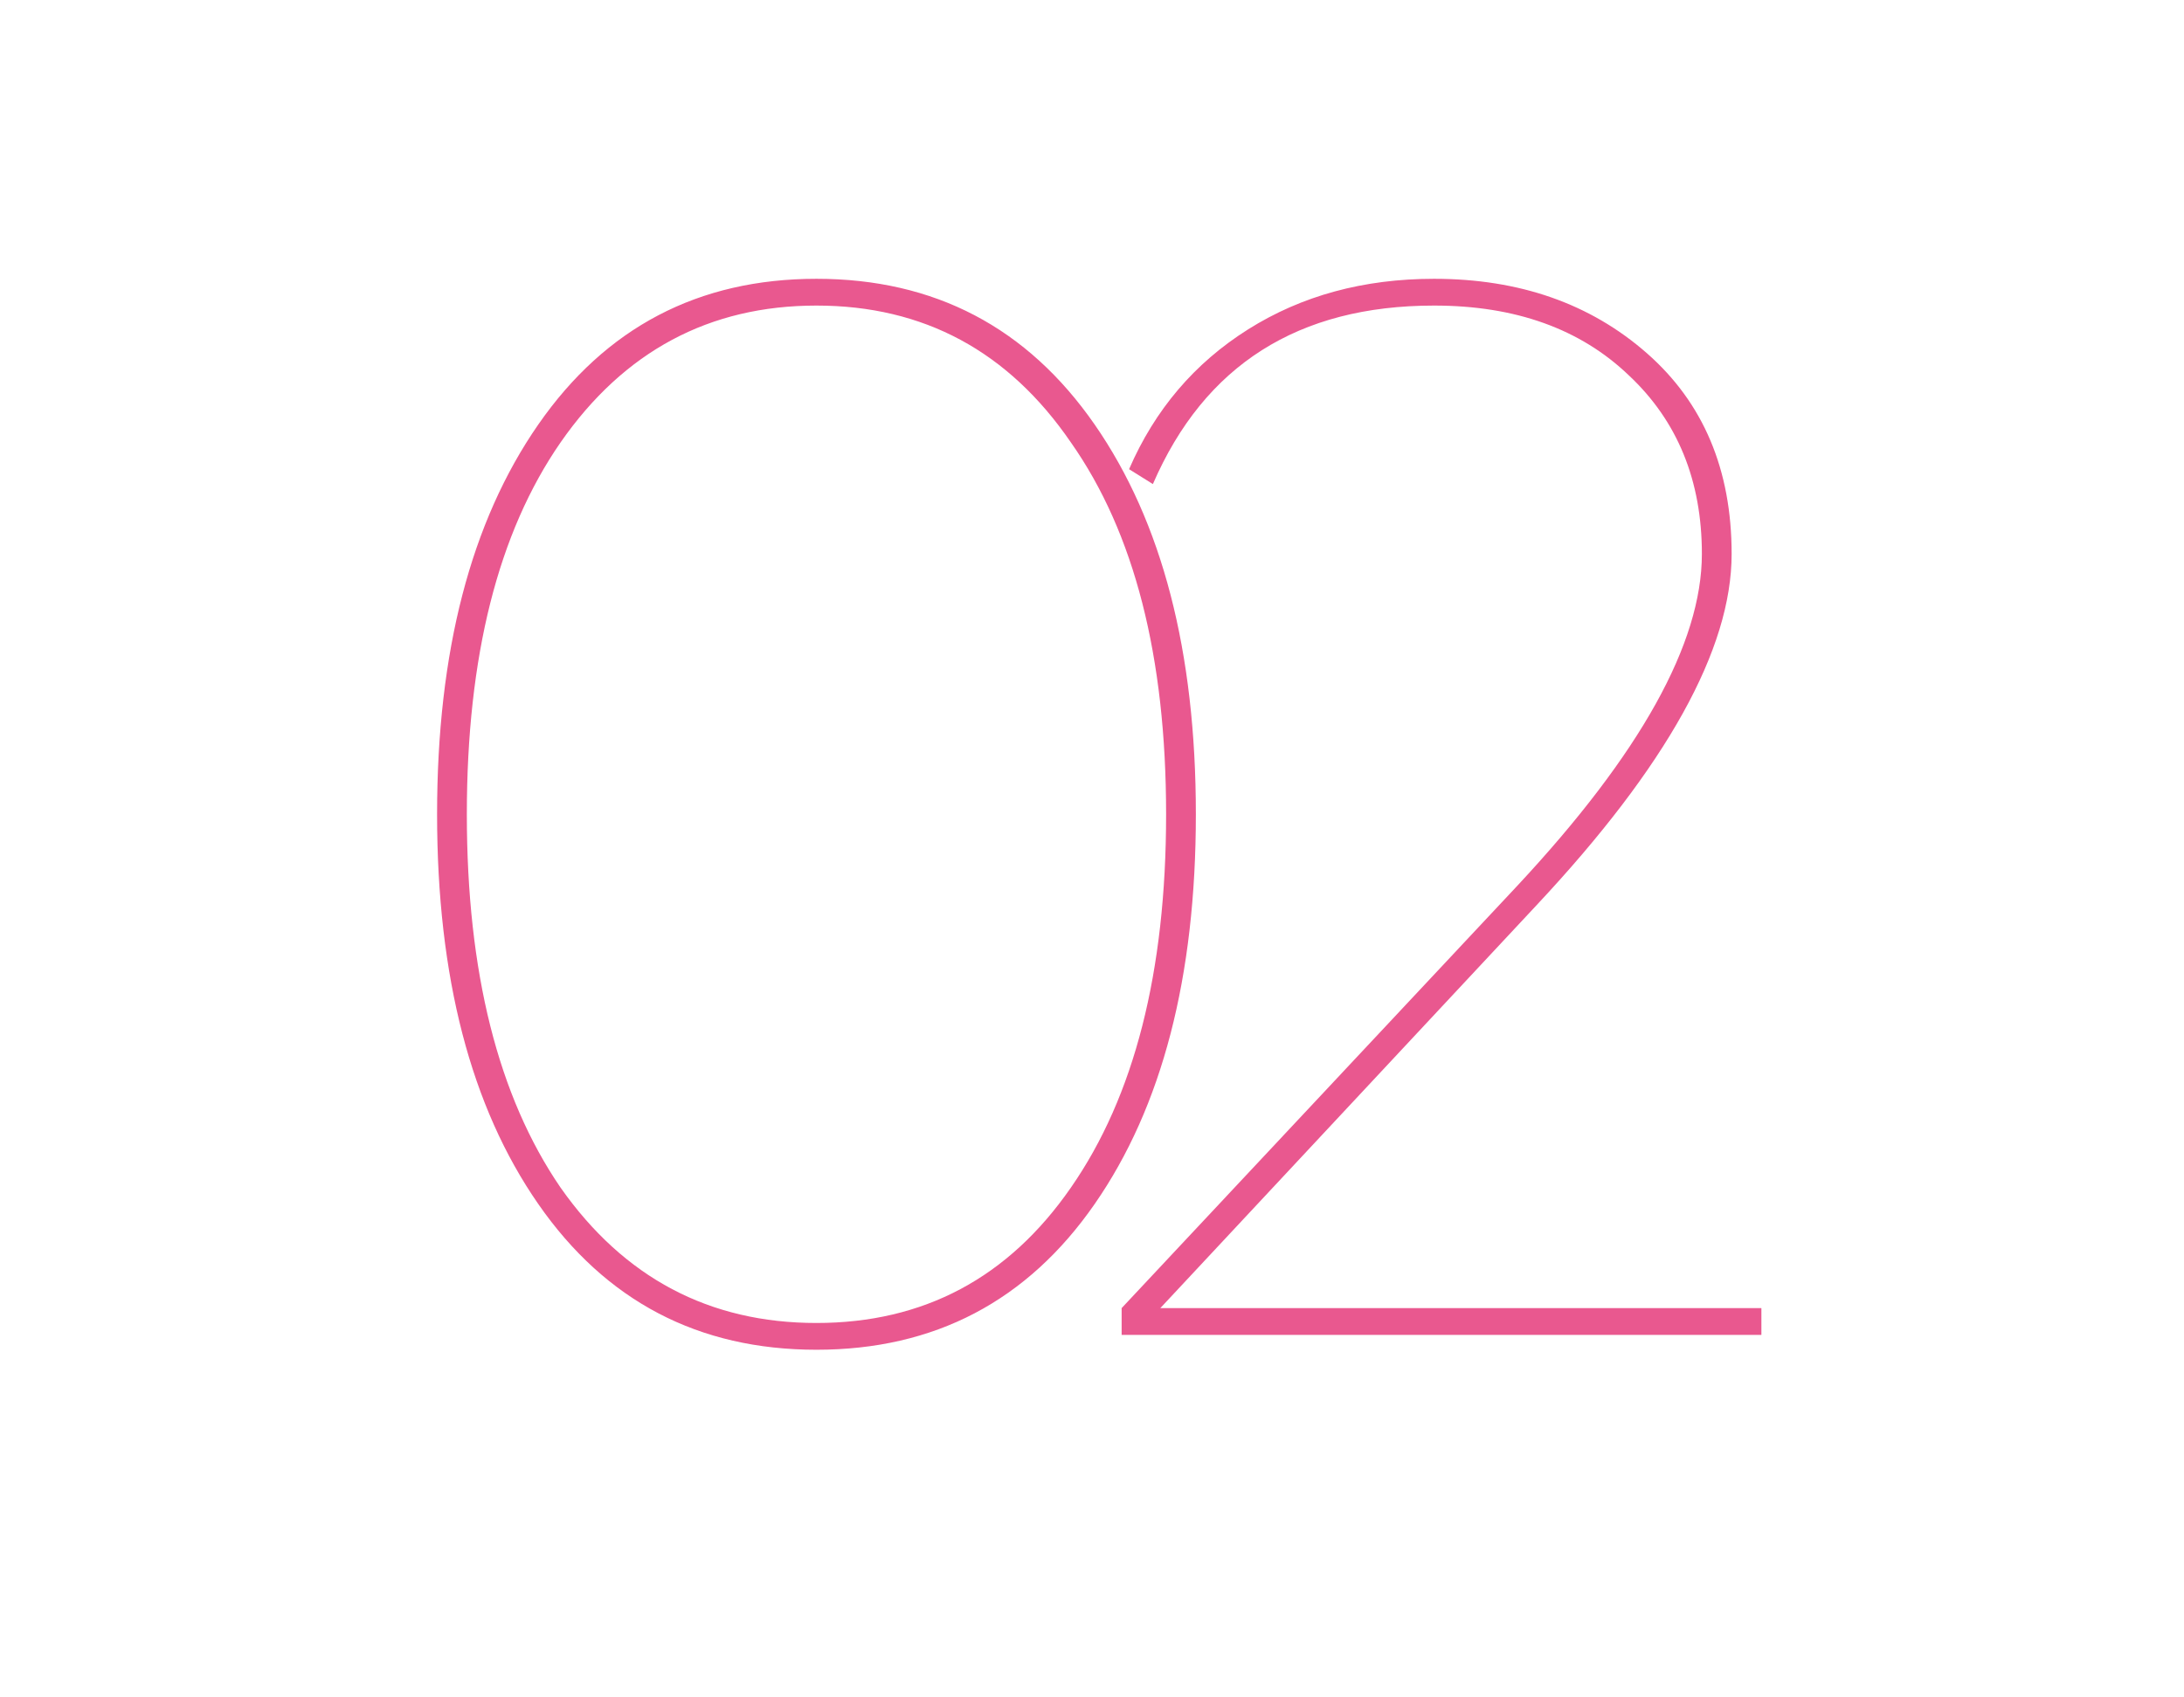 <?xml version="1.0" encoding="UTF-8"?> <svg xmlns="http://www.w3.org/2000/svg" width="229" height="178" viewBox="0 0 229 178" fill="none"><g clip-path="url(#clip0_45_69)"><path d="M114.782 126.272C107.71 136.464 97.986 141.56 85.609 141.56C73.234 141.56 63.51 136.464 56.438 126.272C49.365 116.08 45.83 102.456 45.83 85.4C45.83 68.344 49.365 54.72 56.438 44.528C63.51 34.336 73.234 29.24 85.609 29.24C97.986 29.24 107.71 34.336 114.782 44.528C121.854 54.72 125.39 68.344 125.39 85.4C125.39 102.456 121.854 116.08 114.782 126.272ZM58.778 124.556C65.433 134.02 74.377 138.752 85.609 138.752C96.841 138.752 105.734 134.02 112.286 124.556C118.942 114.988 122.27 101.936 122.27 85.4C122.27 68.864 118.942 55.864 112.286 46.4C105.734 36.832 96.841 32.048 85.609 32.048C74.377 32.048 65.433 36.832 58.778 46.4C52.225 55.864 48.95 68.864 48.95 85.4C48.95 101.936 52.225 114.988 58.778 124.556ZM117.608 140V137.192L159.104 92.888C172 79.056 178.448 67.46 178.448 58.1C178.448 50.404 175.9 44.164 170.804 39.38C165.708 34.492 158.896 32.048 150.368 32.048C136.12 32.048 126.292 38.288 120.884 50.768L118.388 49.208C121.092 42.968 125.252 38.08 130.868 34.544C136.484 31.008 142.984 29.24 150.368 29.24C159.312 29.24 166.748 31.84 172.676 37.04C178.604 42.24 181.568 49.26 181.568 58.1C181.568 68.084 174.756 80.356 161.132 94.916L121.664 137.192H184.688V140H117.608Z" fill="#E9588F"></path></g><defs><clipPath id="clip0_45_69"><rect width="229" height="178" fill="white"></rect></clipPath></defs></svg> 